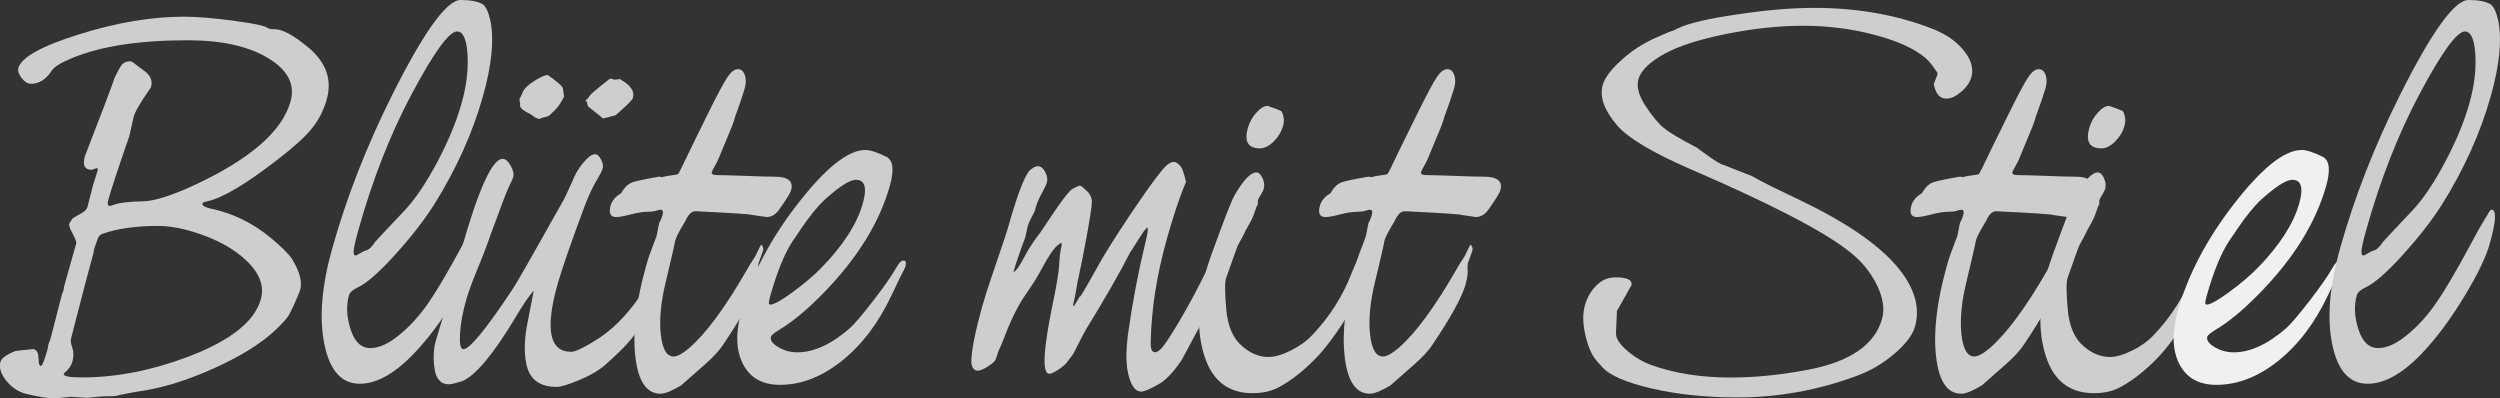 <?xml version="1.0" encoding="utf-8"?>
<!-- Generator: Adobe Illustrator 24.1.3, SVG Export Plug-In . SVG Version: 6.00 Build 0)  -->
<svg version="1.1" id="Ebene_1" xmlns="http://www.w3.org/2000/svg" xmlns:xlink="http://www.w3.org/1999/xlink" x="0px" y="0px"
	 viewBox="0 0 711.33 113.37" style="enable-background:new 0 0 711.33 113.37;" xml:space="preserve">
<rect x="0" y="0" width="711.33" height="113.37" fill="#333333" stroke="none"/>
<style type="text/css">
	.st0{clip-path:url(#SVGID_2_);fill:#CFCECD;}
	.st1{fill:#CFCECD;}
	.st2{fill:#F1F0F0;}
	.st3{clip-path:url(#SVGID_4_);fill:#CFCECD;}
</style>
<g>
	<defs>
		<rect id="SVGID_1_" x="0.01" y="0" width="711.32" height="113.37"/>
	</defs>
	<clipPath id="SVGID_2_">
		<use xlink:href="#SVGID_1_"  style="overflow:visible;"/>
	</clipPath>
	<path class="st0" d="M13.55,99.34L13.77,98l0.57-1.49l3.34-12.98l0.4-0.9l0.1-0.9l3.52-12.53c0.11-0.4-0.46-1.74-1.7-4.03
		c-0.28-0.79-0.38-1.29-0.33-1.49c0.55-0.89,0.86-1.39,0.94-1.49c0.08-0.1,1-0.65,2.77-1.64c0.83-0.5,1.34-1.04,1.5-1.64l1.65-6.42
		l1.28-4.03c0.11-0.4-0.03-0.6-0.43-0.6c-0.68,0.3-1.12,0.45-1.32,0.45c-1.99,0-2.62-1.29-1.9-3.88
		c5.08-13.13,7.71-20.04,7.91-20.73c0.36-1.29,1.11-2.88,2.24-4.77c0.58-0.99,1.51-1.49,2.81-1.49c0.3,0,0.85,0.35,1.65,1.04
		c0.41,0.3,1.15,0.85,2.22,1.64c1.82,1.29,2.49,2.83,1.98,4.62c-0.06,0.2-0.24,0.5-0.55,0.89c-2.68,3.88-4.15,6.47-4.42,7.76
		l-1.21,5.37c-3.11,8.95-5.1,14.97-5.96,18.05c-0.33,1.19-0.2,1.79,0.39,1.79c0.1,0,0.48-0.1,1.13-0.3c1.36-0.6,4.24-0.94,8.65-1.04
		c3.01-0.1,7.59-1.54,13.74-4.33c16.21-7.46,25.52-15.46,27.92-24.02c1.37-4.87-0.76-9-6.37-12.38c-5.61-3.38-13.24-5.07-22.89-5.07
		c-13.82,0-24.79,1.69-32.9,5.07c-3.15,1.29-5.07,2.49-5.78,3.58c-1.59,2.49-3.58,3.73-5.97,3.73c-0.9,0-1.76-0.55-2.6-1.64
		c-0.84-1.09-1.14-2.04-0.92-2.83c0.86-3.08,6.64-6.29,17.32-9.62c10.68-3.33,20.59-5,29.74-5c3.58,0,8.22,0.37,13.93,1.12
		c5.71,0.75,8.97,1.42,9.8,2.01c0.27,0.1,0.49,0.2,0.66,0.3c0.17,0.1,0.7,0.15,1.6,0.15c2.18,0,5.41,1.79,9.68,5.37
		c4.89,4.18,6.56,9.05,5,14.62c-0.87,3.08-2.29,5.84-4.26,8.28c-1.98,2.44-5.31,5.44-9.99,9.02c-8.89,6.86-15.45,10.74-19.67,11.64
		c-0.85,0.2-1.29,0.35-1.32,0.45c-0.03,0.1-0.11,0.2-0.23,0.3l0.22,0.3c0.19,0.4,0.93,0.75,2.24,1.04c6.2,1.29,11.85,4.03,16.94,8.2
		c3.22,2.68,5.29,4.72,6.19,6.12c2.39,3.88,3.1,7.01,2.13,9.4c-1.53,3.68-2.6,5.97-3.19,6.86c-0.6,0.89-1.78,2.19-3.55,3.88
		c-4.07,3.88-9.98,7.56-17.72,11.04c-7.74,3.48-14.92,5.67-21.53,6.56c-1.25,0.2-3.09,0.55-5.51,1.04c-0.26,0.2-1.2,0.3-2.84,0.3
		c-1.64,0-3.65,0.15-6.02,0.45l-4.69-0.3c0.1,0-0.87,0.1-2.92,0.3c-0.43,0.1-0.94,0.15-1.53,0.15c-1.89,0-4.51-0.4-7.87-1.19
		c-2.35-0.5-4.34-1.74-5.97-3.73c-1.63-1.99-2.21-3.83-1.73-5.52c0.28-0.99,1.65-1.99,4.12-2.98c0.23-0.1,1.97-0.3,5.24-0.6
		c0.94,0.2,1.42,1.05,1.45,2.54c0.03,1.49,0.24,2.24,0.64,2.24C12.01,104.12,12.65,102.53,13.55,99.34 M26.68,71.15l-0.02,0.6
		c-1.28,4.57-3.42,12.73-6.42,24.46c-0.2,0.7-0.08,1.62,0.34,2.76c0.42,1.15,0.43,2.46,0.01,3.95c-0.34,1.19-1.08,2.24-2.22,3.13
		l-0.23,0.3c-0.2,0.7,1.55,1.04,5.23,1.04c9.65,0,19.64-1.94,29.98-5.82c12.12-4.57,19.08-10.04,20.86-16.41
		c1.23-4.37-0.85-8.65-6.24-12.83c-2.94-2.29-6.63-4.2-11.07-5.74c-4.44-1.54-8.4-2.31-11.88-2.31c-6.36,0-11.65,0.75-15.84,2.24
		c-0.65,0.2-1.11,0.67-1.37,1.42C27.55,68.69,27.17,69.76,26.68,71.15z"/>
</g>
<path class="st1" d="M137.6,59.67c1.49,0,1.33,3.23-0.48,9.7c-1.04,3.68-3.33,8.48-6.88,14.39c-3.55,5.92-7.14,10.92-10.77,14.99
	c-6.13,6.96-11.83,10.44-17.1,10.44c-5.17,0-8.53-3.73-10.06-11.19c-1.54-7.46-0.8-16.56,2.22-27.3c4.08-14.52,9.74-29.04,17-43.56
	C120.59,9.05,127.11,0,131.08,0c2.78,0,4.86,0.4,6.23,1.19c0.92,0.6,1.67,2.19,2.24,4.77c1.08,5.37,0.37,12.48-2.11,21.33
	c-2.93,10.44-7.56,20.73-13.89,30.88c-2.85,4.48-6.54,9.23-11.08,14.25c-4.54,5.02-8.08,8.13-10.6,9.32
	c-1.49,0.7-2.34,1.44-2.57,2.24c-0.84,2.98-0.68,6.24,0.47,9.77c1.15,3.53,3.01,5.29,5.6,5.29c2.09,0,4.38-0.89,6.87-2.68
	c3.25-2.39,6.22-5.42,8.89-9.1c2.67-3.68,6.31-9.79,10.89-18.35c1.29-2.49,2.58-4.77,3.87-6.86c0.34-0.5,0.66-1.02,0.96-1.57
	C137.15,59.94,137.4,59.67,137.6,59.67 M130.06,8.95c-2.29,0-6.58,5.92-12.89,17.75c-6.1,11.44-11.17,24.37-15.21,38.78
	c-0.89,3.18-1.34,5.22-1.34,6.11c0,0.9,0.27,1.25,0.83,1.05c1.32-0.8,2.19-1.24,2.61-1.34c0.85-0.2,1.72-0.99,2.61-2.39
	c0.31-0.4,3.15-3.43,8.52-9.1c2.98-3.18,6.05-7.73,9.2-13.65c3.15-5.92,5.47-11.51,6.95-16.78c1.4-4.97,1.96-9.62,1.68-13.95
	C132.74,11.11,131.75,8.95,130.06,8.95z"/>
<path class="st1" d="M123.96,97.11L128.78,81c0.17-0.6,0.35-1.44,0.56-2.54c0.21-1.09,0.8-3.38,1.78-6.86
	c4.94-17.6,8.9-26.4,11.89-26.4c0.79,0,1.56,0.65,2.29,1.94c0.73,1.29,0.97,2.39,0.72,3.28c-0.08,0.3-0.48,1.19-1.2,2.69
	c-0.72,1.49-2.39,5.87-5.03,13.13c-1.12,3.28-2.59,7.11-4.42,11.49c-1.29,3.18-2.22,5.77-2.77,7.76c-0.98,3.48-1.55,6.66-1.71,9.55
	c-0.16,2.89,0.15,4.32,0.95,4.32c1.79,0,6.48-5.72,14.06-17.15c1.02-1.49,5.71-9.7,14.07-24.61c0.55-0.9,1.5-2.88,2.87-5.97
	c0.76-1.99,1.8-3.78,3.15-5.37c1.34-1.59,2.46-2.39,3.35-2.39c0.6,0,1.15,0.5,1.67,1.49c0.51,0.99,0.68,1.84,0.48,2.54
	c-0.2,0.7-0.66,1.64-1.39,2.83c-1.28,2.09-2.49,4.62-3.63,7.61c-4.01,10.74-6.62,18.25-7.82,22.52c-3.6,12.83-2.32,19.24,3.85,19.24
	c0.99,0,2.75-0.75,5.25-2.24l1.25-0.75c4.76-2.78,9.16-7.11,13.19-12.98c0.61-1.09,1.13-1.74,1.59-1.94c0.1,0,0.1,0.7,0.01,2.09
	c-0.59,1.39-0.94,2.29-1.05,2.68c-0.17,0.6-0.47,2.04-0.92,4.33c-0.1,0.7-0.21,1.44-0.33,2.24c-0.79,2.09-3.89,5.52-9.3,10.29
	c-2.12,1.89-5.34,3.63-9.67,5.22c-1.89,0.69-3.28,1.04-4.17,1.04c-4.97,0-7.86-2.29-8.66-6.86c-0.56-2.98-0.49-6.41,0.2-10.29
	c0.65-3.38,1.32-6.81,1.99-10.29c-1.31,1.49-3.01,3.98-5.08,7.46c-6.37,10.64-11.47,16.76-15.29,18.35
	c-1.96,0.6-3.19,0.89-3.68,0.89c-1.29,0-2.19-0.35-2.69-1.04c-0.9-0.7-1.45-2.26-1.66-4.7C123.27,101.16,123.43,99,123.96,97.11
	 M148,29.54l-0.22-1.34c0.16-0.2,0.51-0.94,1.08-2.24c0.45-0.9,1.49-1.86,3.13-2.91c1.64-1.04,2.91-1.62,3.84-1.72
	c2.58,1.79,4.02,3.03,4.32,3.73c0.22,1.69,0.35,2.49,0.37,2.39c-0.87,1.69-1.65,2.89-2.35,3.58l-1.65,1.64
	c-0.28,0.3-0.9,0.55-1.85,0.75c-0.3,0-0.69,0.15-1.17,0.45c-0.84-0.2-1.45-0.5-1.84-0.9c-0.07-0.1-0.76-0.5-2.05-1.19
	C148.31,31.08,147.78,30.33,148,29.54z M176.31,31.77l-1.19,1.04c-2.26,0.6-3.43,0.89-3.53,0.89c-0.66-0.5-2.07-1.64-4.26-3.43
	c-0.07-0.1-0.17-0.45-0.3-1.04c0.05-0.2-0.05-0.35-0.32-0.45l-0.11-0.15c0.03-0.1,0.13-0.2,0.31-0.3c0.17-0.1,0.44-0.42,0.79-0.97
	c0.35-0.55,1.99-1.96,4.92-4.25c0.54-0.5,0.96-0.75,1.25-0.75c0.1,0,0.23,0.05,0.41,0.15c0.17,0.1,0.4,0.15,0.7,0.15l1.53-0.15
	c0.1,0,0.13,0.05,0.11,0.15c2.83,1.59,3.99,3.33,3.46,5.22C179.95,28.39,178.69,29.68,176.31,31.77z"/>
<path class="st1" d="M209.2,33.12l-0.25,0.9l-0.69,1.94l-3.71,8.95c-0.32,0.8-0.72,1.59-1.19,2.39c-0.47,0.8-0.75,1.34-0.83,1.64
	c-0.17,0.6,0.39,0.89,1.69,0.89c1.79,0,4.48,0.08,8.07,0.22c3.59,0.15,6.28,0.22,8.07,0.22c3.88,0,5.46,1.29,4.73,3.88
	c-0.23,0.8-1.4,2.68-3.53,5.67c-0.96,1.29-2.14,1.94-3.53,1.94c0.2,0-1.14-0.2-4.01-0.6c-0.24-0.2-5.57-0.55-15.97-1.05
	c-0.97-0.1-1.85,0.55-2.63,1.94c-0.06,0.2-0.27,0.6-0.63,1.19c-1.68,2.78-2.58,4.58-2.7,5.37c-0.07,0.6-0.96,4.48-2.67,11.64
	c-1.39,5.67-1.86,10.62-1.41,14.84c0.45,4.23,1.67,6.34,3.66,6.34c1.09,0,2.62-0.84,4.59-2.54c4.75-4.18,10.14-11.49,16.15-21.93
	c0.79-1.39,1.39-2.39,1.81-2.98c0.41-0.6,0.74-1.14,0.98-1.64c0.77-1.69,1.22-2.58,1.35-2.68h0.15c0.43,0.6,0.57,1.14,0.43,1.64
	l-1.35,3.73c0.04,0.2,0.01,0.65-0.08,1.34c0.22,1,0.03,2.54-0.55,4.62c-1.01,3.58-4.15,9.3-9.44,17.15
	c-1.04,1.59-2.69,3.38-4.94,5.37l-6.94,6.12c-2.63,1.59-4.6,2.39-5.89,2.39c-3.98,0-6.37-3.53-7.17-10.59
	c-0.8-7.06,0.22-15.66,3.07-25.81c0.45-1.59,0.85-2.83,1.2-3.73c1.11-2.88,1.7-4.47,1.79-4.77l0.71-3.58
	c0.08-0.3,0.2-0.54,0.36-0.74c0.26-0.6,0.47-1.14,0.61-1.64c0.28-0.99,0.07-1.49-0.63-1.49c-0.2,0-0.6,0.1-1.2,0.3
	c-0.6,0.2-1.48,0.3-2.62,0.3s-2.68,0.25-4.61,0.74c-1.93,0.5-3.29,0.75-4.09,0.75c-1.69,0-2.23-1.09-1.62-3.28
	c0.39-1.39,1.36-2.53,2.9-3.43c0.13-0.1,0.3-0.35,0.51-0.75c0.74-1.19,1.63-1.99,2.68-2.39c1.06-0.4,3.62-0.94,7.69-1.64h0.3
	c0.17,0.1,0.36,0.15,0.56,0.15c0.55-0.2,1.91-0.45,4.09-0.75c0.1,0,0.26-0.05,0.49-0.15c0.82-1.49,1.25-2.33,1.31-2.54
	c0.5-1.09,2.84-5.87,7-14.32c2.75-5.57,4.65-9.12,5.68-10.67c1.03-1.54,2.04-2.31,3.03-2.31c0.89,0,1.54,0.55,1.93,1.64
	c0.39,1.1,0.39,2.34,0,3.73C211.29,27.25,210.39,29.93,209.2,33.12"/>
<path class="st1" d="M257.05,74.14c0.7,0,0.89,0.55,0.58,1.64c-0.14,0.5-0.61,1.44-1.39,2.84l-2.55,5.37
	c-3.7,7.86-8.4,14.07-14.11,18.65c-5.71,4.57-11.6,6.86-17.66,6.86c-4.97,0-8.47-1.96-10.5-5.89s-2.18-8.97-0.45-15.14
	c2.9-10.34,8.28-20.56,16.14-30.65c7.85-10.09,14.22-15.14,19.09-15.14c1.39,0,3.4,0.65,6.02,1.94c1.91,1,2.24,3.73,0.98,8.2
	c-2.96,10.54-9.32,20.79-19.07,30.73c-4.59,4.68-8.74,8.11-12.43,10.29c-1.45,0.9-2.23,1.54-2.34,1.94c-0.28,1,0.41,1.99,2.07,2.98
	c1.66,1,3.48,1.49,5.47,1.49c4.67,0,9.64-2.29,14.9-6.86c1.33-1.19,3.55-3.8,6.67-7.83c3.12-4.03,5.28-7.14,6.5-9.32
	C255.75,74.83,256.45,74.14,257.05,74.14 M243.51,51.16c-1.69,0-4.6,1.84-8.71,5.52c-2.15,1.99-4.5,4.87-7.05,8.65
	c-0.55,0.89-1.23,1.89-2.03,2.98c-2.4,3.58-4.59,8.9-6.57,15.96c-0.28,0.99-0.41,1.64-0.4,1.94c0.01,0.3,0.17,0.45,0.47,0.45
	c0.99,0,3.12-1.19,6.38-3.58c3.26-2.39,6-4.72,8.23-7.01c6.16-6.36,10.05-12.43,11.67-18.2C246.76,53.4,246.09,51.16,243.51,51.16z"
	/>
<path class="st1" d="M308.95,93.83l-0.59,1.04l-2.98,5.82l-1.67,2.24c-0.49,0.7-1.35,1.44-2.57,2.24c-1.22,0.8-2.08,1.19-2.57,1.19
	c-2.09,0-1.77-6.61,0.95-19.84c1.14-5.47,1.74-9.05,1.82-10.74c0.13-2.58,0.33-4.37,0.61-5.37c0.2-0.69,0.17-1.14-0.07-1.34
	c-0.26,0.2-0.64,0.5-1.15,0.89c-1.08,1-2.44,3.03-4.1,6.12c-1.27,2.39-2.81,4.87-4.63,7.46c-2.16,3.08-4.16,7.01-5.99,11.78
	c-0.41,1.1-0.89,2.29-1.45,3.58l-0.32,0.6l-0.9,2.68c-0.14,0.5-0.85,1.17-2.13,2.01c-1.28,0.85-2.27,1.27-2.97,1.27
	c-1.1,0-1.72-0.8-1.87-2.39c0-3.18,1.06-8.55,3.18-16.11c0.7-2.48,1.56-5.22,2.6-8.2c3.25-9.45,5.02-14.86,5.31-16.26
	c2.22-7.56,4.02-12.18,5.39-13.87c0.95-0.89,1.77-1.34,2.46-1.34c0.8,0,1.49,0.55,2.08,1.64c0.59,1.1,0.74,2.14,0.46,3.13
	c-0.11,0.4-0.58,1.37-1.41,2.91c-0.83,1.54-1.38,2.81-1.66,3.8l-0.38,1.34l-0.68,1.34c-0.82,1.49-1.3,2.69-1.45,3.58l-0.56,2.54
	c-1.57,4.18-2.69,7.46-3.36,9.85c0.78-0.3,1.84-1.79,3.2-4.47c1.05-1.99,2.3-3.93,3.72-5.82l0.7-0.9l3.6-5.37
	c2.21-3.28,3.81-5.42,4.78-6.42c0.34-0.5,1.29-1.04,2.85-1.64c0.37,0.1,0.65,0.25,0.84,0.45c0.19,0.2,0.41,0.4,0.65,0.6
	c1.31,1,1.97,2.19,1.98,3.58c0,1.4-0.63,5.42-1.9,12.08c-0.3,1.79-0.93,4.92-1.89,9.4c-0.14,0.5-0.35,1.59-0.62,3.28
	c-0.28,1.69-0.52,2.91-0.73,3.65c-0.21,0.74-0.23,1.17-0.06,1.27l0.19-0.15c0.03-0.1,0.12-0.25,0.27-0.45
	c0.15-0.2,0.61-0.94,1.37-2.24c-0.22,0.8,1.27-1.69,4.48-7.46c2.05-3.78,5.23-8.88,9.51-15.29c4.29-6.41,7.47-10.86,9.57-13.35
	c1.18-1.39,2.23-2.09,3.12-2.09c0.69,0,1.4,0.5,2.11,1.49c0.22,0.3,0.5,1.04,0.87,2.24c0.36,1.19,0.51,1.89,0.46,2.09
	c-1.66,3.78-3.48,9.2-5.46,16.26c-2.82,10.04-4.33,19.69-4.54,28.94c-0.09,2.09,0.31,3.13,1.21,3.13c0.9,0,2.05-1.09,3.46-3.28
	c3.78-5.67,7.91-13.13,12.4-22.38c2.18-4.57,3.61-6.86,4.31-6.86c0.79,0,1.03,0.6,0.69,1.79c-0.1,0.7-0.02,2.39,0.22,5.07
	l-0.51,0.75l-0.24,2.98c-0.34,0.5-1.07,1.84-2.17,4.03c-0.16,0.2-0.38,0.65-0.68,1.34c-2.7,5.37-6,11.63-9.9,18.8
	c-2.37,3.48-4.55,5.77-6.55,6.86c-2.48,1.39-4.12,2.09-4.91,2.09c-1.89,0-3.21-2.04-3.95-6.11c-0.44-2.69-0.4-6.02,0.12-10
	c1.3-9.25,2.95-17.95,4.94-26.1c0.73-2.98,0.91-4.47,0.51-4.47c-0.28,0.3-0.58,0.65-0.89,1.04c-0.31,0.4-1.63,2.44-3.95,6.12
	C318.63,77.57,314.44,84.88,308.95,93.83"/>
<path class="st1" d="M357.61,58.62l-0.7,1.94c-0.28,0.99-1.09,2.64-2.43,4.92l-0.72,1.49l-1.54,2.83L351.75,71l-2.86,8.05
	c-0.41,1.1-0.4,4.08,0.02,8.95c0.42,4.87,1.97,8.4,4.63,10.59c2.33,1.99,4.78,2.98,7.37,2.98c1.79,0,3.92-0.62,6.41-1.86
	c2.49-1.24,4.51-2.71,6.08-4.4c4.93-5.17,8.68-11.09,11.25-17.75c1.05-2.68,1.82-4.18,2.3-4.47c0.29,0.4,0.51,0.85,0.67,1.34
	c0.17,0.8-0.67,4.32-2.52,10.59c-0.08,0.3-0.52,1.49-1.3,3.58c-0.31,1.1-1.45,3.06-3.44,5.89c-1.99,2.83-3.77,5.1-5.34,6.79
	c-3.68,3.88-7.33,6.81-10.97,8.8c-2.13,1.19-4.68,1.79-7.66,1.79c-6.86,0-11.42-3.51-13.68-10.52c-2.26-7.01-2.06-15.24,0.59-24.69
	c0.5-1.79,1.84-5.57,4-11.34c2.17-5.77,3.51-9.05,4.03-9.85c2.49-4.28,4.53-6.41,6.13-6.41c0.69,0,1.29,0.55,1.78,1.64
	c0.49,1.1,0.61,2.09,0.35,2.98c-0.14,0.5-0.43,1.1-0.88,1.79c-0.44,0.7-0.71,1.19-0.79,1.49c-0.05,0.2-0.06,0.4-0.02,0.6
	c0.04,0.2,0.04,0.4-0.02,0.59C357.86,58.28,357.76,58.43,357.61,58.62 M360.69,30.13c1.82,0.6,3.12,1.1,3.91,1.49
	c0.73,1.29,0.89,2.68,0.47,4.18c-0.48,1.69-1.37,3.18-2.67,4.47c-1.31,1.29-2.61,1.94-3.9,1.94c-3.38,0-4.53-1.94-3.44-5.82
	c0.45-1.59,1.25-3.03,2.41-4.33C358.62,30.78,359.69,30.13,360.69,30.13z"/>
<path class="st1" d="M411.01,33.12l-0.25,0.9l-0.69,1.94l-3.71,8.95c-0.33,0.8-0.72,1.59-1.19,2.39c-0.48,0.8-0.75,1.34-0.83,1.64
	c-0.17,0.6,0.39,0.89,1.69,0.89c1.79,0,4.48,0.08,8.07,0.22c3.59,0.15,6.28,0.22,8.07,0.22c3.88,0,5.46,1.29,4.73,3.88
	c-0.23,0.8-1.4,2.68-3.53,5.67c-0.96,1.29-2.14,1.94-3.53,1.94c0.2,0-1.14-0.2-4.01-0.6c-0.24-0.2-5.57-0.55-15.96-1.05
	c-0.97-0.1-1.85,0.55-2.63,1.94c-0.06,0.2-0.27,0.6-0.64,1.19c-1.67,2.78-2.58,4.58-2.7,5.37c-0.07,0.6-0.96,4.48-2.67,11.64
	c-1.39,5.67-1.86,10.62-1.41,14.84c0.46,4.23,1.67,6.34,3.67,6.34c1.09,0,2.62-0.84,4.59-2.54c4.75-4.18,10.14-11.49,16.15-21.93
	c0.79-1.39,1.39-2.39,1.81-2.98c0.42-0.6,0.74-1.14,0.98-1.64c0.77-1.69,1.23-2.58,1.35-2.68h0.15c0.43,0.6,0.57,1.14,0.43,1.64
	l-1.34,3.73c0.04,0.2,0.01,0.65-0.08,1.34c0.21,1,0.03,2.54-0.55,4.62c-1.01,3.58-4.16,9.3-9.44,17.15
	c-1.04,1.59-2.69,3.38-4.94,5.37l-6.94,6.12c-2.64,1.59-4.6,2.39-5.89,2.39c-3.98,0-6.37-3.53-7.17-10.59
	c-0.8-7.06,0.22-15.66,3.07-25.81c0.45-1.59,0.84-2.83,1.2-3.73c1.11-2.88,1.7-4.47,1.78-4.77l0.71-3.58
	c0.08-0.3,0.2-0.54,0.36-0.74c0.26-0.6,0.47-1.14,0.61-1.64c0.28-0.99,0.07-1.49-0.63-1.49c-0.2,0-0.6,0.1-1.2,0.3
	c-0.6,0.2-1.48,0.3-2.62,0.3c-1.14,0-2.68,0.25-4.61,0.74c-1.93,0.5-3.29,0.75-4.09,0.75c-1.69,0-2.23-1.09-1.61-3.28
	c0.39-1.39,1.36-2.53,2.9-3.43c0.13-0.1,0.3-0.35,0.51-0.75c0.74-1.19,1.63-1.99,2.68-2.39c1.06-0.4,3.62-0.94,7.7-1.64h0.3
	c0.17,0.1,0.36,0.15,0.56,0.15c0.55-0.2,1.91-0.45,4.09-0.75c0.1,0,0.26-0.05,0.49-0.15c0.82-1.49,1.25-2.33,1.31-2.54
	c0.5-1.09,2.84-5.87,7-14.32c2.76-5.57,4.65-9.12,5.68-10.67c1.03-1.54,2.04-2.31,3.04-2.31c0.9,0,1.54,0.55,1.93,1.64
	c0.39,1.1,0.39,2.34,0,3.73C413.11,27.25,412.21,29.93,411.01,33.12"/>
<path class="st1" d="M504.15,53.1l8.67,4.18c14.01,6.76,23.52,13.63,28.53,20.58c3.72,5.17,4.9,10.19,3.53,15.07
	c-0.67,2.39-2.64,4.97-5.91,7.76c-3.27,2.79-6.84,4.87-10.71,6.27c-10.99,4.08-22.3,6.12-33.94,6.12c-8.95,0-17.07-0.85-24.35-2.54
	c-7.28-1.69-11.98-3.73-14.1-6.11l-0.79-0.9l-0.68-0.75c-1.44-1.59-2.54-4.05-3.3-7.38c-0.76-3.33-0.81-6.14-0.17-8.43
	c0.78-2.78,2.19-4.97,4.23-6.56c1.27-0.99,2.81-1.49,4.6-1.49c3.38,0,4.85,0.8,4.4,2.39l-0.23,0.3c-0.79,1.39-1.99,3.53-3.59,6.42
	c-0.13,0.1-0.22,0.25-0.27,0.45l-0.27,6.26c-0.09,1.39,0.89,3.01,2.96,4.85c2.07,1.84,4.4,3.26,7.01,4.25
	c6.68,2.39,14.21,3.58,22.56,3.58c7.06,0,14.48-0.75,22.26-2.24c11.88-2.29,18.85-7.11,20.92-14.47c0.78-2.78,0.29-5.99-1.48-9.62
	c-1.77-3.63-4.36-6.79-7.78-9.47c-7.23-5.77-22.38-13.62-45.44-23.57c-10.72-4.67-17.62-8.8-20.69-12.38
	c-3.67-4.28-5.04-8.1-4.09-11.49c0.53-1.89,2.11-4.08,4.75-6.56c2.64-2.49,5.45-4.47,8.46-5.97c0.25-0.2,2.13-1.04,5.63-2.54
	l1.32-0.45l1.21-0.6c3.1-1.49,8.9-2.83,17.39-4.03c7.99-1.19,15.12-1.79,21.39-1.79c12.43,0,23.79,2.04,34.08,6.12
	c3.66,1.49,6.52,3.53,8.58,6.12c2.06,2.59,2.75,5.07,2.08,7.46c-0.42,1.49-1.39,2.88-2.89,4.18c-1.51,1.29-2.91,1.94-4.2,1.94
	c-1.49,0-2.55-0.84-3.17-2.53c-0.28-0.8-0.42-1.34-0.43-1.64l1.09-2.83c0.05-0.2-0.41-0.94-1.38-2.24
	c-0.98-1.29-1.77-2.14-2.35-2.54c-3.15-2.58-7.95-4.72-14.38-6.41c-6.44-1.69-13.19-2.54-20.25-2.54c-6.76,0-13.99,0.77-21.68,2.31
	c-7.69,1.54-13.54,3.41-17.53,5.59c-4.35,2.39-6.88,4.83-7.57,7.31c-0.59,2.09,0.07,4.6,1.98,7.53c1.91,2.93,3.66,5.05,5.23,6.34
	c1.58,1.29,4.66,3.13,9.27,5.52l1.86,1.34c3.21,2.39,5.24,3.63,6.11,3.73c1.69,0.7,4.33,1.74,7.92,3.13
	C499.33,50.62,501.19,51.61,504.15,53.1"/>
<path class="st1" d="M579.27,33.12l-0.25,0.9l-0.69,1.94l-3.7,8.95c-0.32,0.8-0.72,1.59-1.19,2.39c-0.47,0.8-0.75,1.34-0.83,1.64
	c-0.17,0.6,0.39,0.89,1.69,0.89c1.79,0,4.48,0.08,8.07,0.22c3.59,0.15,6.28,0.22,8.07,0.22c3.88,0,5.46,1.29,4.73,3.88
	c-0.23,0.8-1.4,2.68-3.53,5.67c-0.96,1.29-2.14,1.94-3.53,1.94c0.2,0-1.14-0.2-4.01-0.6c-0.24-0.2-5.57-0.55-15.97-1.05
	c-0.97-0.1-1.85,0.55-2.63,1.94c-0.06,0.2-0.27,0.6-0.63,1.19c-1.68,2.78-2.58,4.58-2.7,5.37c-0.07,0.6-0.96,4.48-2.67,11.64
	c-1.39,5.67-1.86,10.62-1.41,14.84c0.45,4.23,1.67,6.34,3.66,6.34c1.09,0,2.62-0.84,4.59-2.54c4.75-4.18,10.13-11.49,16.15-21.93
	c0.79-1.39,1.39-2.39,1.81-2.98c0.41-0.6,0.74-1.14,0.98-1.64c0.77-1.69,1.22-2.58,1.35-2.68h0.15c0.43,0.6,0.57,1.14,0.44,1.64
	l-1.35,3.73c0.04,0.2,0.02,0.65-0.08,1.34c0.22,1,0.03,2.54-0.55,4.62c-1.01,3.58-4.15,9.3-9.44,17.15
	c-1.04,1.59-2.69,3.38-4.94,5.37l-6.93,6.12c-2.63,1.59-4.6,2.39-5.89,2.39c-3.98,0-6.37-3.53-7.17-10.59
	c-0.8-7.06,0.22-15.66,3.07-25.81c0.45-1.59,0.84-2.83,1.2-3.73c1.11-2.88,1.7-4.47,1.79-4.77l0.71-3.58
	c0.08-0.3,0.2-0.54,0.36-0.74c0.27-0.6,0.47-1.14,0.61-1.64c0.28-0.99,0.07-1.49-0.63-1.49c-0.2,0-0.6,0.1-1.2,0.3
	c-0.6,0.2-1.48,0.3-2.62,0.3c-1.14,0-2.68,0.25-4.61,0.74c-1.93,0.5-3.29,0.75-4.09,0.75c-1.69,0-2.23-1.09-1.61-3.28
	c0.39-1.39,1.36-2.53,2.9-3.43c0.13-0.1,0.3-0.35,0.51-0.75c0.73-1.19,1.63-1.99,2.69-2.39c1.05-0.4,3.62-0.94,7.69-1.64h0.3
	c0.17,0.1,0.36,0.15,0.56,0.15c0.55-0.2,1.91-0.45,4.09-0.75c0.1,0,0.26-0.05,0.49-0.15c0.81-1.49,1.25-2.33,1.31-2.54
	c0.5-1.09,2.84-5.87,7-14.32c2.76-5.57,4.65-9.12,5.68-10.67c1.03-1.54,2.03-2.31,3.03-2.31c0.9,0,1.54,0.55,1.93,1.64
	c0.39,1.1,0.39,2.34,0,3.73C581.37,27.25,580.46,29.93,579.27,33.12"/>
<path class="st1" d="M597.02,58.62l-0.69,1.94c-0.28,0.99-1.09,2.64-2.43,4.92l-0.72,1.49l-1.54,2.83L591.16,71l-2.86,8.05
	c-0.4,1.1-0.4,4.08,0.03,8.95c0.42,4.87,1.96,8.4,4.63,10.59c2.32,1.99,4.78,2.98,7.37,2.98c1.79,0,3.92-0.62,6.41-1.86
	c2.49-1.24,4.51-2.71,6.08-4.4c4.93-5.17,8.68-11.09,11.25-17.75c1.05-2.68,1.82-4.18,2.3-4.47c0.28,0.4,0.51,0.85,0.67,1.34
	c0.17,0.8-0.67,4.33-2.53,10.59c-0.08,0.3-0.52,1.49-1.3,3.58c-0.31,1.1-1.45,3.06-3.45,5.89c-1.99,2.83-3.77,5.1-5.34,6.79
	c-3.67,3.88-7.33,6.81-10.97,8.8c-2.13,1.19-4.68,1.79-7.66,1.79c-6.86,0-11.42-3.51-13.68-10.52c-2.26-7.01-2.06-15.24,0.59-24.69
	c0.5-1.79,1.84-5.57,4.01-11.34c2.16-5.77,3.51-9.05,4.03-9.85c2.49-4.28,4.53-6.41,6.13-6.41c0.69,0,1.29,0.55,1.78,1.64
	c0.49,1.1,0.61,2.09,0.35,2.98c-0.14,0.5-0.43,1.1-0.88,1.79c-0.44,0.7-0.71,1.19-0.79,1.49c-0.06,0.2-0.06,0.4-0.02,0.6
	c0.04,0.2,0.04,0.4-0.02,0.59C597.27,58.28,597.18,58.43,597.02,58.62 M600.1,30.13c1.82,0.6,3.13,1.1,3.91,1.49
	c0.73,1.29,0.89,2.68,0.47,4.18c-0.47,1.69-1.37,3.18-2.67,4.47c-1.31,1.29-2.61,1.94-3.9,1.94c-3.38,0-4.53-1.94-3.44-5.82
	c0.45-1.59,1.25-3.03,2.41-4.33C598.03,30.78,599.1,30.13,600.1,30.13z"/>
<path class="st2" d="M665.75,74.14c0.69,0,0.89,0.55,0.58,1.64c-0.14,0.5-0.61,1.44-1.39,2.84l-2.55,5.37
	c-3.7,7.86-8.4,14.07-14.11,18.65c-5.71,4.57-11.6,6.86-17.66,6.86c-4.97,0-8.48-1.96-10.51-5.89c-2.03-3.93-2.18-8.97-0.45-15.14
	c2.9-10.34,8.28-20.56,16.14-30.65c7.85-10.09,14.22-15.14,19.09-15.14c1.39,0,3.4,0.65,6.02,1.94c1.91,1,2.23,3.73,0.98,8.2
	c-2.96,10.54-9.32,20.79-19.07,30.73c-4.59,4.68-8.74,8.11-12.44,10.29c-1.45,0.9-2.22,1.54-2.33,1.94c-0.28,1,0.41,1.99,2.07,2.98
	c1.66,1,3.48,1.49,5.47,1.49c4.67,0,9.64-2.29,14.9-6.86c1.33-1.19,3.55-3.8,6.67-7.83c3.12-4.03,5.28-7.14,6.49-9.32
	C664.46,74.83,665.15,74.14,665.75,74.14 M652.21,51.16c-1.69,0-4.59,1.84-8.71,5.52c-2.15,1.99-4.5,4.87-7.05,8.65
	c-0.55,0.9-1.23,1.89-2.03,2.98c-2.4,3.58-4.59,8.9-6.57,15.96c-0.28,0.99-0.41,1.64-0.39,1.94c0.01,0.3,0.17,0.45,0.47,0.45
	c0.99,0,3.12-1.19,6.37-3.58c3.26-2.39,6-4.72,8.23-7.01c6.16-6.36,10.05-12.43,11.67-18.2C655.46,53.4,654.79,51.16,652.21,51.16z"
	/>
<g>
	<defs>
		<rect id="SVGID_3_" x="0.01" y="0" width="711.32" height="113.37"/>
	</defs>
	<clipPath id="SVGID_4_">
		<use xlink:href="#SVGID_3_"  style="overflow:visible;"/>
	</clipPath>
	<path class="st3" d="M708.89,59.67c1.49,0,1.33,3.23-0.48,9.7c-1.04,3.68-3.33,8.48-6.88,14.39c-3.55,5.92-7.14,10.92-10.77,14.99
		c-6.13,6.96-11.83,10.44-17.1,10.44c-5.17,0-8.52-3.73-10.06-11.19c-1.54-7.46-0.8-16.56,2.22-27.3c4.08-14.52,9.74-29.04,17-43.56
		C691.88,9.05,698.4,0,702.37,0c2.78,0,4.86,0.4,6.23,1.19c0.93,0.6,1.67,2.19,2.24,4.77c1.08,5.37,0.37,12.48-2.11,21.33
		c-2.93,10.44-7.56,20.73-13.89,30.88c-2.85,4.48-6.54,9.23-11.08,14.25c-4.55,5.02-8.08,8.13-10.6,9.32
		c-1.49,0.7-2.34,1.44-2.57,2.24c-0.84,2.98-0.68,6.24,0.47,9.77c1.15,3.53,3.01,5.29,5.6,5.29c2.09,0,4.38-0.89,6.87-2.68
		c3.25-2.39,6.22-5.42,8.89-9.1c2.67-3.68,6.3-9.79,10.89-18.35c1.29-2.49,2.58-4.77,3.86-6.86c0.34-0.5,0.66-1.02,0.96-1.57
		C708.44,59.94,708.69,59.67,708.89,59.67 M701.35,8.95c-2.29,0-6.58,5.92-12.89,17.75c-6.09,11.44-11.16,24.37-15.21,38.78
		c-0.9,3.18-1.34,5.22-1.34,6.12c-0.01,0.89,0.27,1.24,0.83,1.04c1.32-0.8,2.19-1.24,2.61-1.34c0.85-0.2,1.72-0.99,2.61-2.39
		c0.31-0.4,3.15-3.43,8.52-9.1c2.98-3.18,6.05-7.73,9.2-13.65c3.15-5.92,5.47-11.51,6.95-16.78c1.4-4.97,1.96-9.62,1.68-13.95
		C704.03,11.11,703.04,8.95,701.35,8.95z"/>
</g>
</svg>
